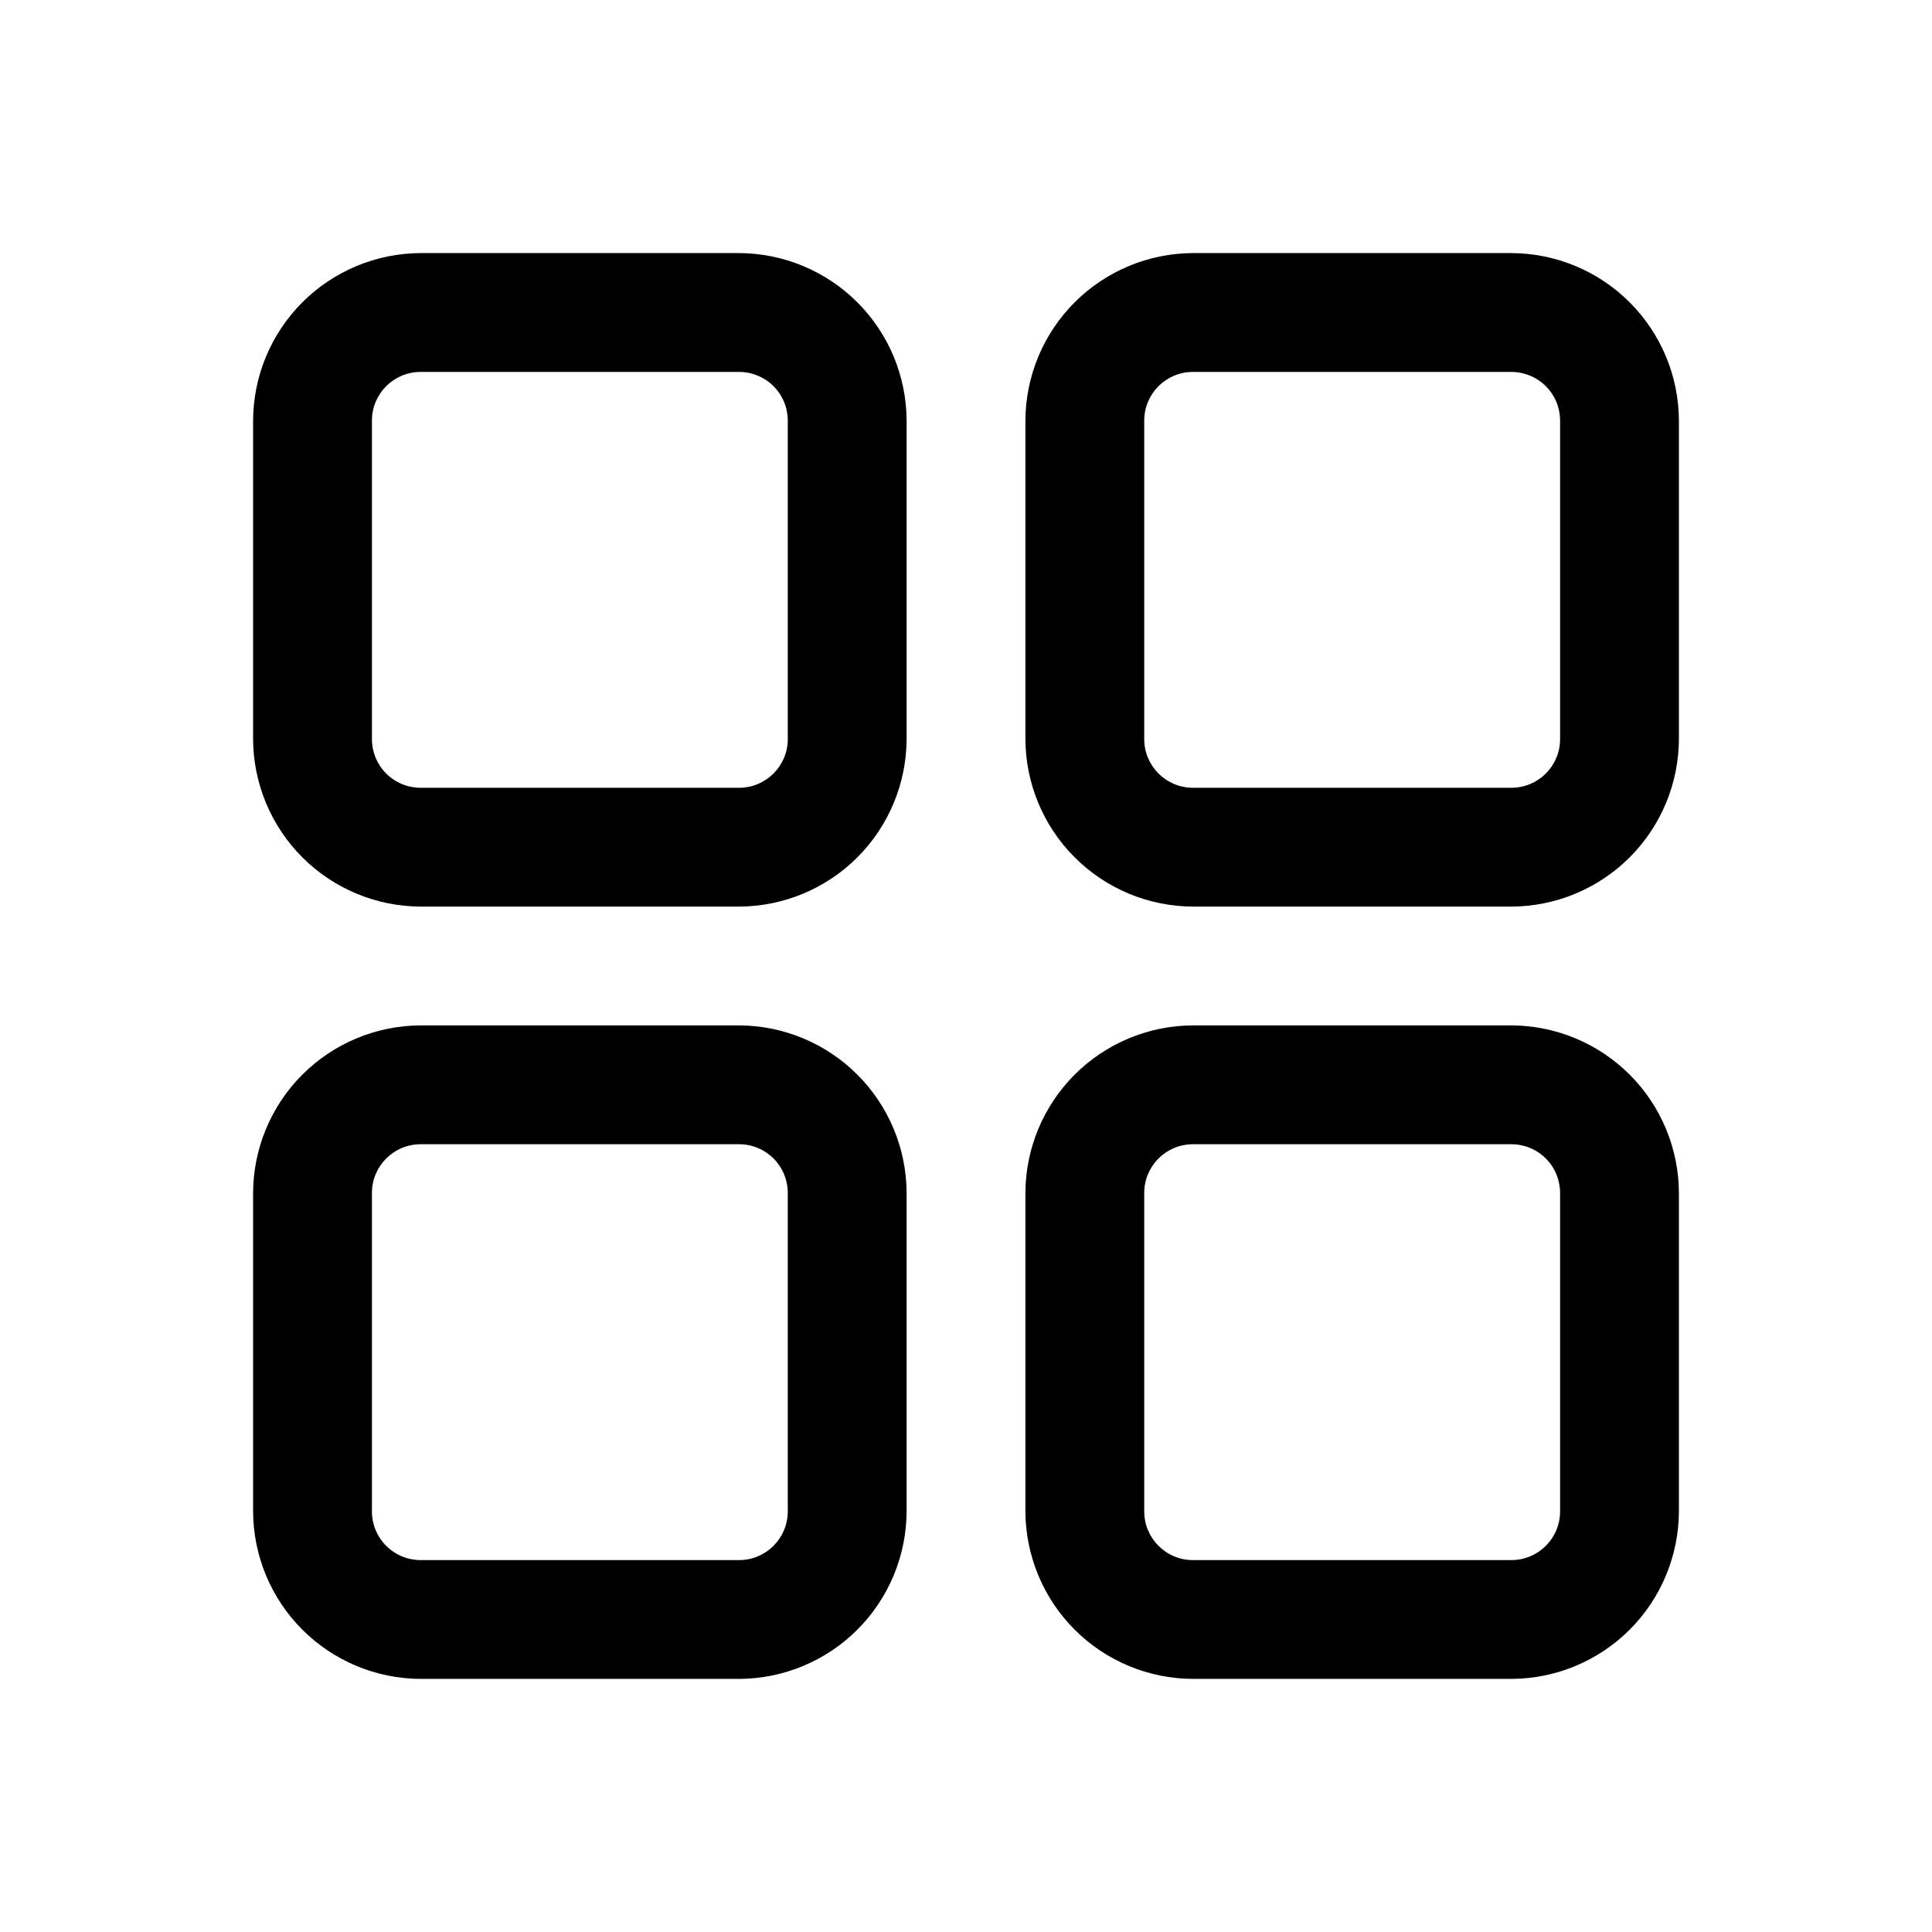 <?xml version="1.0" encoding="UTF-8"?>
<!-- Uploaded to: SVG Repo, www.svgrepo.com, Generator: SVG Repo Mixer Tools -->
<svg fill="#000000" width="800px" height="800px" version="1.1" viewBox="144 144 512 512" xmlns="http://www.w3.org/2000/svg">
 <g>
  <path d="m339.86 211.07h-84.387c-11.762 0.043-23.031 4.731-31.348 13.051-8.32 8.316-13.008 19.586-13.051 31.348v84.387c0.043 11.762 4.731 23.031 13.051 31.348 8.316 8.32 19.586 13.012 31.348 13.051h84.387c11.762-0.039 23.031-4.731 31.348-13.051 8.32-8.316 13.012-19.586 13.051-31.348v-84.387c-0.039-11.762-4.731-23.031-13.051-31.348-8.316-8.32-19.586-13.008-31.348-13.051zm12.91 128.79c0 7.129-5.781 12.91-12.91 12.91h-84.387c-3.426 0-6.707-1.359-9.129-3.781s-3.781-5.703-3.781-9.129v-84.387c0-7.129 5.781-12.91 12.91-12.91h84.387c3.426 0 6.707 1.359 9.129 3.781s3.781 5.703 3.781 9.129z"/>
  <path d="m544.53 211.07h-84.387c-11.762 0.043-23.031 4.731-31.348 13.051-8.316 8.316-13.008 19.586-13.051 31.348v84.387c0.043 11.762 4.734 23.031 13.051 31.348 8.316 8.32 19.586 13.012 31.348 13.051h84.387c11.766-0.039 23.031-4.731 31.352-13.051 8.316-8.316 13.008-19.586 13.047-31.348v-84.387c-0.039-11.762-4.731-23.031-13.047-31.348-8.32-8.32-19.586-13.008-31.352-13.051zm12.91 128.79c0 7.129-5.777 12.91-12.91 12.91h-84.387c-7.129 0-12.91-5.781-12.91-12.91v-84.387c0-7.129 5.781-12.91 12.91-12.91h84.387c3.426 0 6.711 1.359 9.129 3.781 2.422 2.422 3.781 5.703 3.781 9.129z"/>
  <path d="m339.86 415.74h-84.387c-11.762 0.043-23.031 4.734-31.348 13.051-8.32 8.316-13.008 19.586-13.051 31.348v84.387c0.043 11.766 4.731 23.031 13.051 31.352 8.316 8.316 19.586 13.008 31.348 13.047h84.387c11.762-0.039 23.031-4.731 31.348-13.047 8.32-8.32 13.012-19.586 13.051-31.352v-84.387c-0.039-11.762-4.731-23.031-13.051-31.348-8.316-8.316-19.586-13.008-31.348-13.051zm12.91 128.79c0 7.133-5.781 12.91-12.91 12.91h-84.387c-3.426 0-6.707-1.359-9.129-3.781-2.422-2.418-3.781-5.703-3.781-9.129v-84.387c0-7.129 5.781-12.91 12.91-12.91h84.387c3.426 0 6.707 1.359 9.129 3.781s3.781 5.707 3.781 9.129z"/>
  <path d="m544.53 415.74h-84.387c-11.762 0.043-23.031 4.734-31.348 13.051-8.316 8.316-13.008 19.586-13.051 31.348v84.387c0.043 11.766 4.734 23.031 13.051 31.352 8.316 8.316 19.586 13.008 31.348 13.047h84.387c11.766-0.039 23.031-4.731 31.352-13.047 8.316-8.32 13.008-19.586 13.047-31.352v-84.387c-0.039-11.762-4.731-23.031-13.047-31.348-8.32-8.316-19.586-13.008-31.352-13.051zm12.91 128.79c0 7.133-5.777 12.91-12.91 12.91h-84.387c-7.129 0-12.91-5.777-12.91-12.91v-84.387c0-7.129 5.781-12.91 12.91-12.91h84.387c3.426 0 6.711 1.359 9.129 3.781 2.422 2.422 3.781 5.707 3.781 9.129z"/>
 </g>
</svg>
